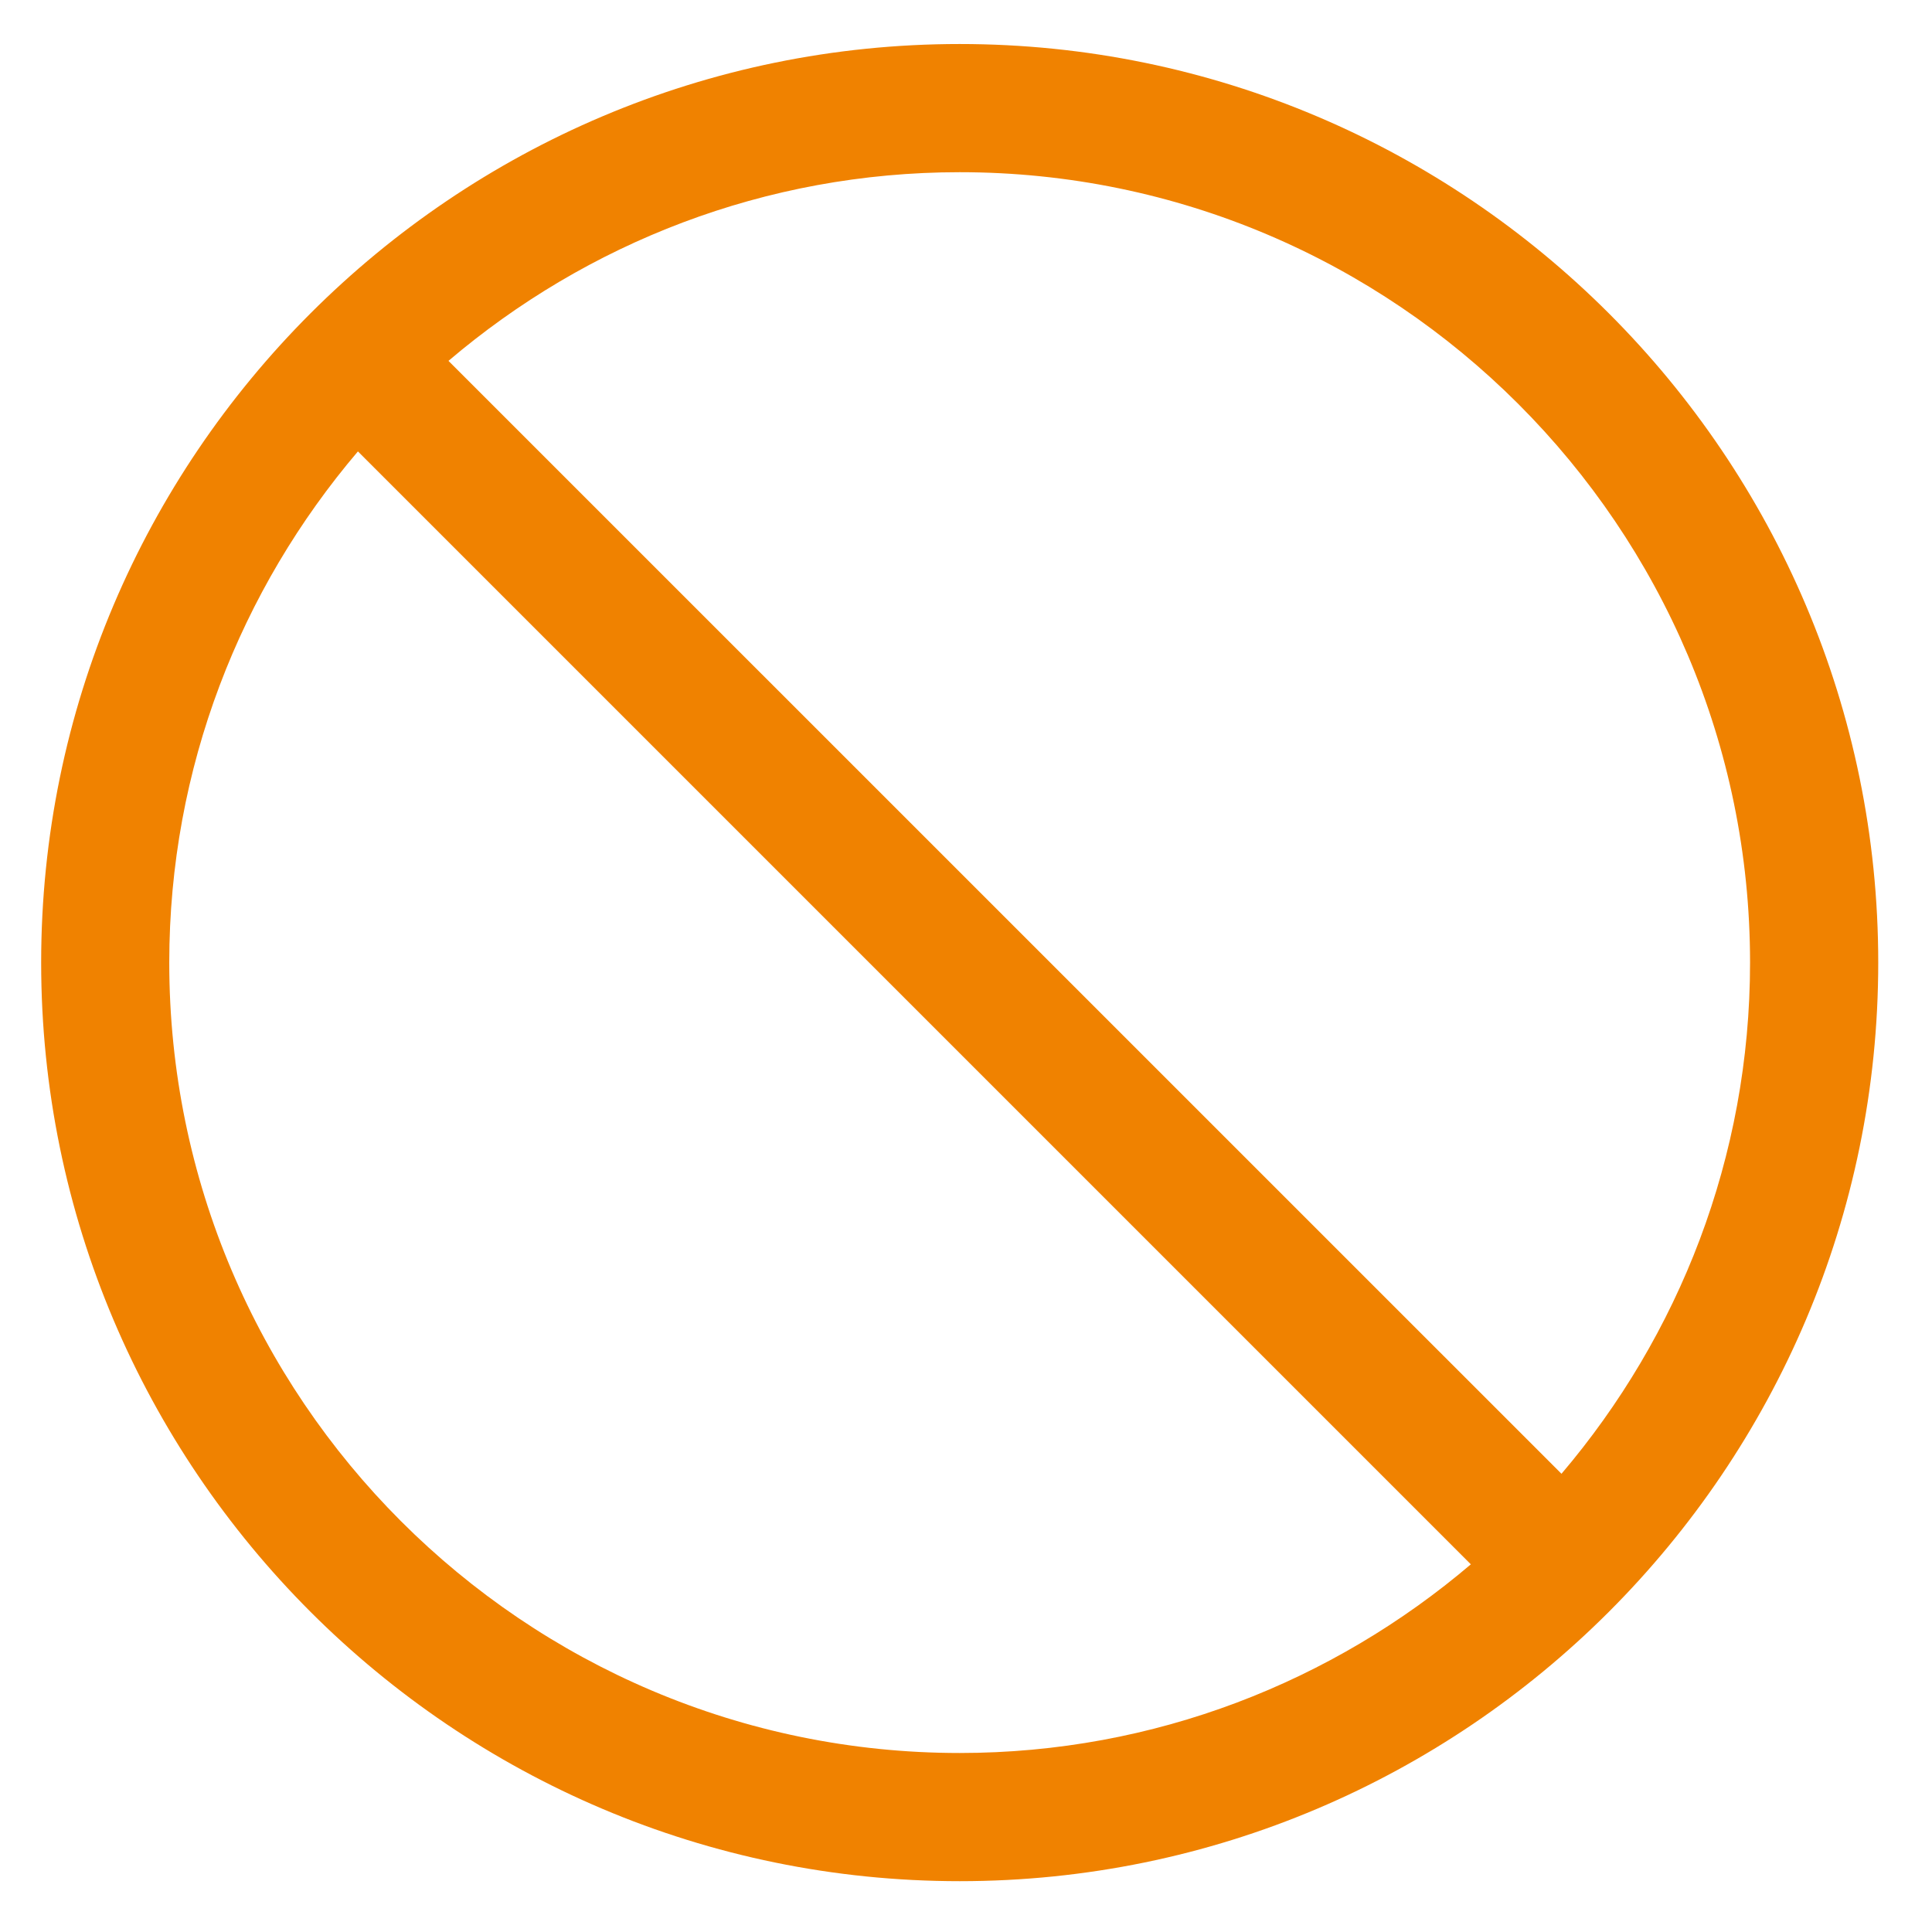 
<svg 
 xmlns="http://www.w3.org/2000/svg"
 xmlns:xlink="http://www.w3.org/1999/xlink"
 width="23px" height="23px">
<path fill-rule="evenodd"  fill="#f08200"
 d="M11.425,22.395 C5.395,22.395 0.490,17.489 0.490,11.459 C0.490,5.430 5.395,0.524 11.425,0.524 C17.454,0.524 22.360,5.430 22.360,11.459 C22.360,17.489 17.454,22.395 11.425,22.395 ZM2.015,11.459 C2.015,16.648 6.236,20.869 11.425,20.869 C13.745,20.869 15.868,20.020 17.510,18.623 L4.261,5.374 C2.864,7.016 2.015,9.139 2.015,11.459 ZM11.425,2.050 C9.105,2.050 6.982,2.898 5.339,4.296 L18.589,17.545 C19.986,15.902 20.834,13.779 20.834,11.459 C20.834,6.271 16.613,2.050 11.425,2.050 Z"/>
</svg>